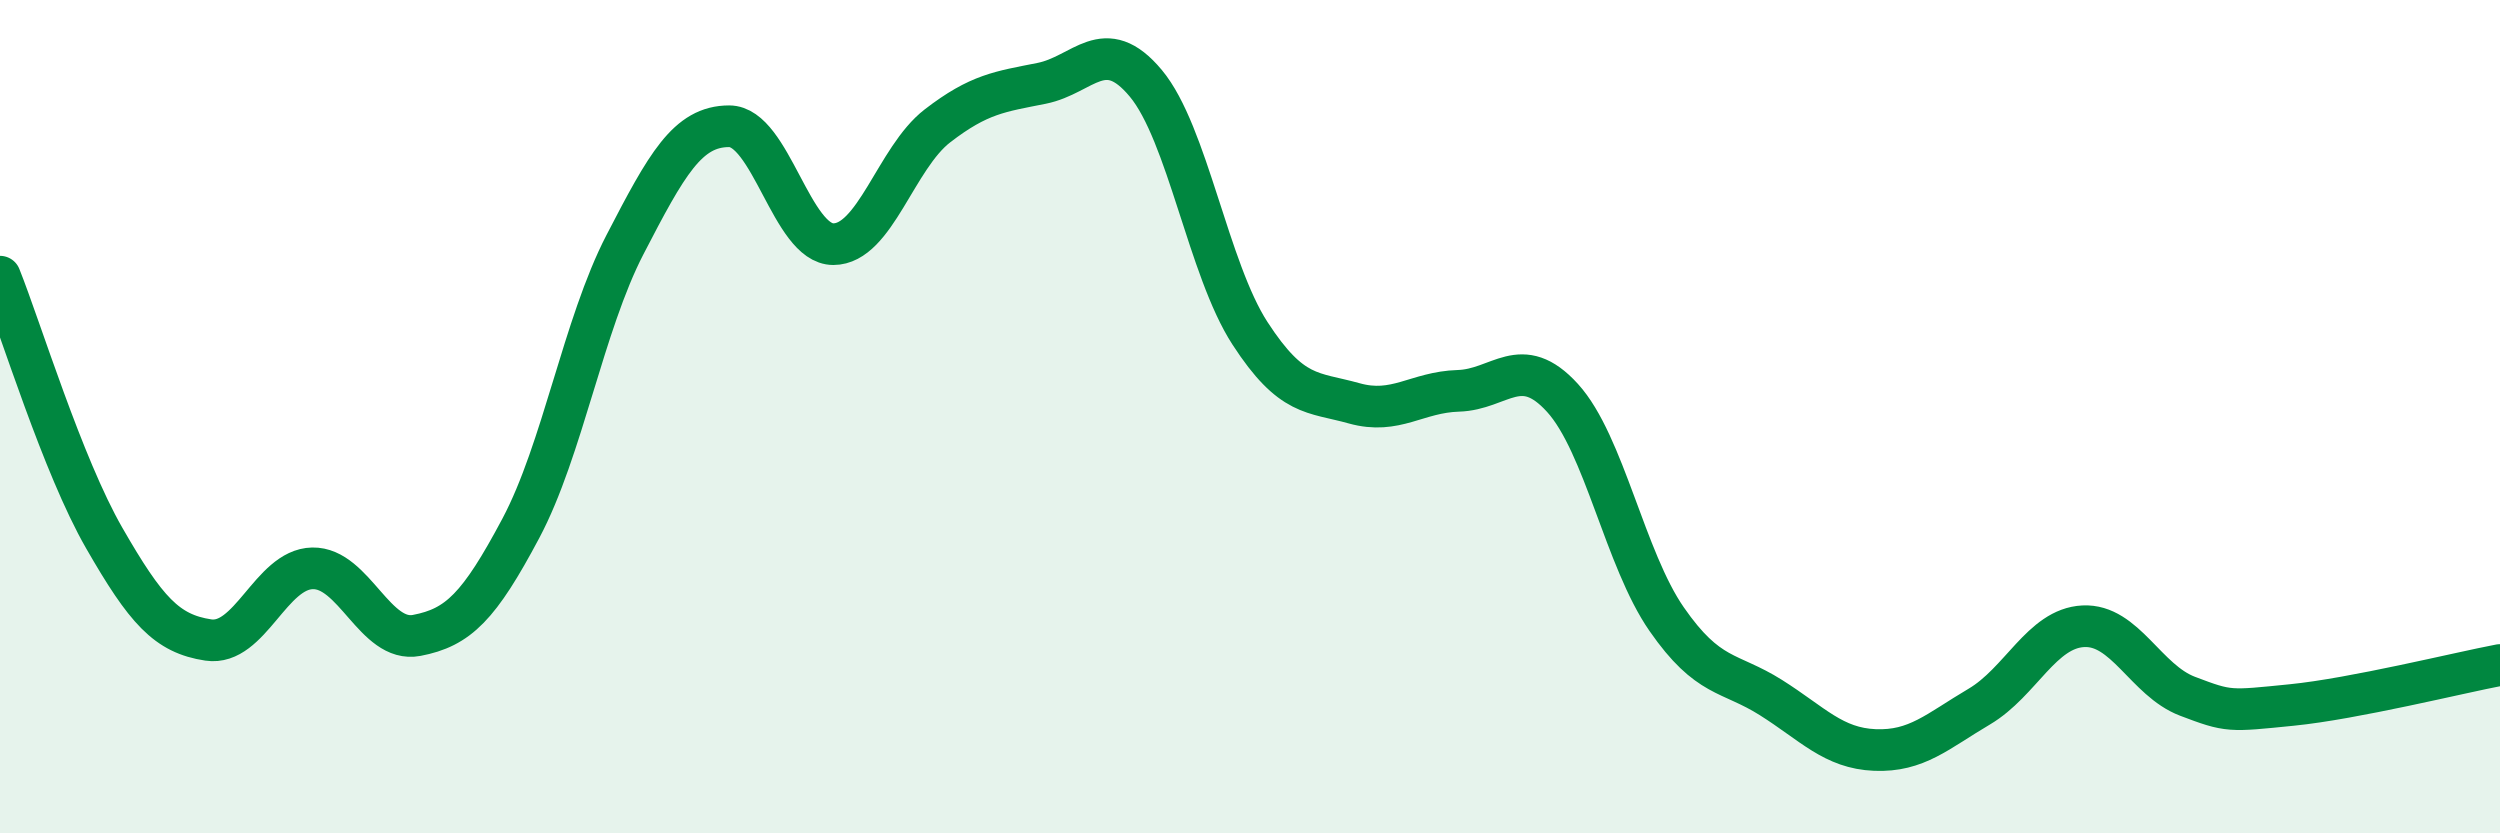 
    <svg width="60" height="20" viewBox="0 0 60 20" xmlns="http://www.w3.org/2000/svg">
      <path
        d="M 0,6.64 C 0.5,7.89 1.5,11.17 2.5,12.91 C 3.5,14.65 4,15.21 5,15.36 C 6,15.51 6.5,13.66 7.5,13.64 C 8.5,13.62 9,15.44 10,15.25 C 11,15.06 11.5,14.56 12.5,12.68 C 13.5,10.8 14,7.8 15,5.87 C 16,3.94 16.5,3.03 17.5,3.03 C 18.5,3.03 19,5.86 20,5.86 C 21,5.86 21.5,3.79 22.5,3.02 C 23.5,2.25 24,2.2 25,2 C 26,1.8 26.5,0.8 27.5,2 C 28.5,3.2 29,6.46 30,8 C 31,9.54 31.5,9.4 32.5,9.68 C 33.5,9.96 34,9.41 35,9.38 C 36,9.35 36.5,8.45 37.5,9.55 C 38.5,10.65 39,13.42 40,14.86 C 41,16.3 41.5,16.11 42.5,16.74 C 43.5,17.37 44,17.96 45,18 C 46,18.04 46.5,17.55 47.5,16.96 C 48.5,16.37 49,15.08 50,15.03 C 51,14.98 51.5,16.33 52.5,16.71 C 53.5,17.09 53.5,17.07 55,16.92 C 56.5,16.77 59,16.15 60,15.96L60 20L0 20Z"
        fill="#008740"
        opacity="0.1"
        stroke-linecap="round"
        stroke-linejoin="round"
      />
      <path
        d="M 0,6.64 C 0.5,7.89 1.5,11.17 2.5,12.91 C 3.5,14.65 4,15.21 5,15.36 C 6,15.51 6.5,13.66 7.5,13.64 C 8.5,13.62 9,15.44 10,15.25 C 11,15.06 11.5,14.56 12.5,12.68 C 13.5,10.8 14,7.8 15,5.87 C 16,3.94 16.5,3.03 17.5,3.03 C 18.5,3.03 19,5.86 20,5.86 C 21,5.86 21.5,3.79 22.5,3.02 C 23.5,2.25 24,2.2 25,2 C 26,1.8 26.5,0.8 27.5,2 C 28.5,3.2 29,6.46 30,8 C 31,9.54 31.5,9.4 32.5,9.68 C 33.5,9.96 34,9.41 35,9.38 C 36,9.35 36.5,8.45 37.5,9.55 C 38.5,10.65 39,13.42 40,14.86 C 41,16.3 41.5,16.11 42.5,16.74 C 43.5,17.37 44,17.96 45,18 C 46,18.04 46.5,17.55 47.5,16.96 C 48.5,16.37 49,15.08 50,15.03 C 51,14.98 51.5,16.33 52.5,16.71 C 53.5,17.09 53.5,17.07 55,16.92 C 56.5,16.77 59,16.15 60,15.96"
        stroke="#008740"
        stroke-width="1"
        fill="none"
        stroke-linecap="round"
        stroke-linejoin="round"
      />
    </svg>
  
